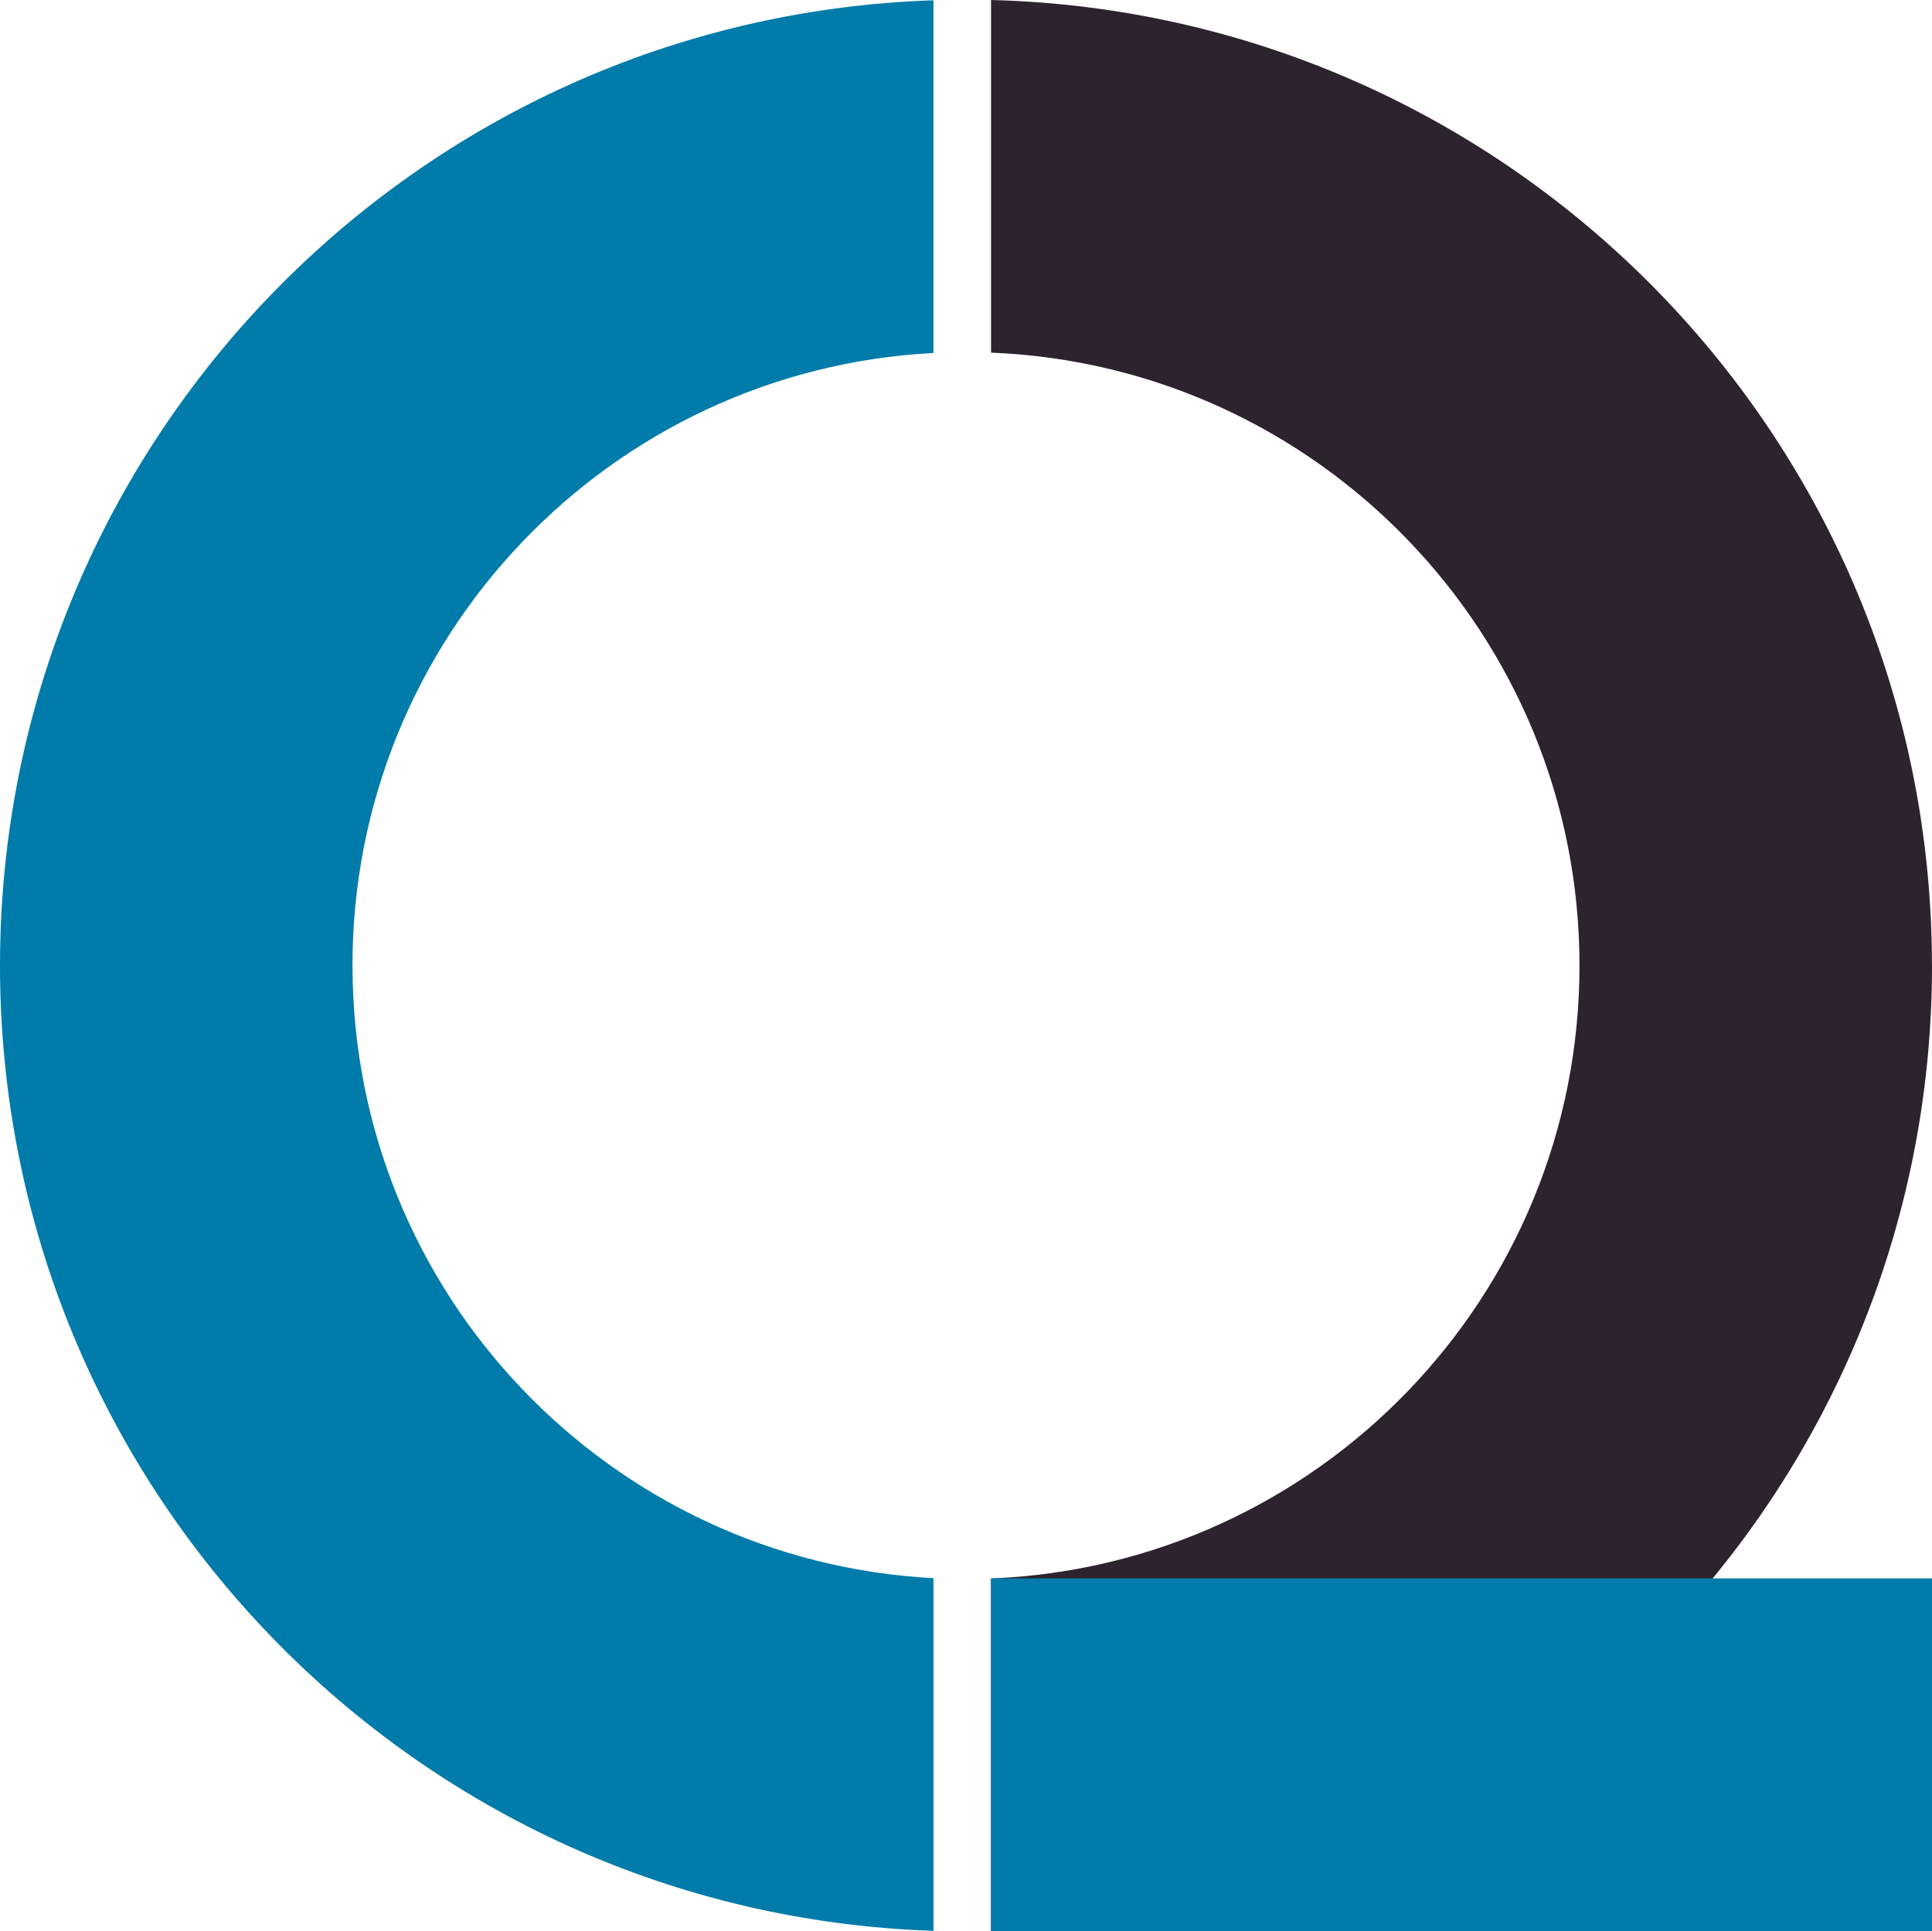 <?xml version="1.0" encoding="UTF-8"?>
<svg id="Layer_2" data-name="Layer 2" xmlns="http://www.w3.org/2000/svg" viewBox="0 0 351.86 351.73">
  <defs>
    <style>
      .cls-1 {
        fill: #017ba9;
      }

      .cls-2 {
        fill: #2d232e;
      }
    </style>
  </defs>
  <g id="Layer_1-2" data-name="Layer 1">
    <g>
      <path class="cls-1" d="M64.19,175.87c0-59.72,46.86-108.5,105.81-111.58V.05C75.59,3.18,0,80.69,0,175.87s75.59,172.7,170.01,175.82v-64.24c-58.96-3.08-105.81-51.86-105.81-111.58h-.01Z"/>
      <path class="cls-2" d="M351.85,175.87C351.85,80.23,275.54,2.42,180.49,0v64.23c59.59,2.39,107.17,51.45,107.17,111.64s-47.58,109.24-107.17,111.64v64.23c95.05-2.42,171.37-80.23,171.37-175.87h-.01Z"/>
      <rect class="cls-1" x="180.5" y="287.49" width="171.37" height="64.24"/>
    </g>
  </g>
</svg>